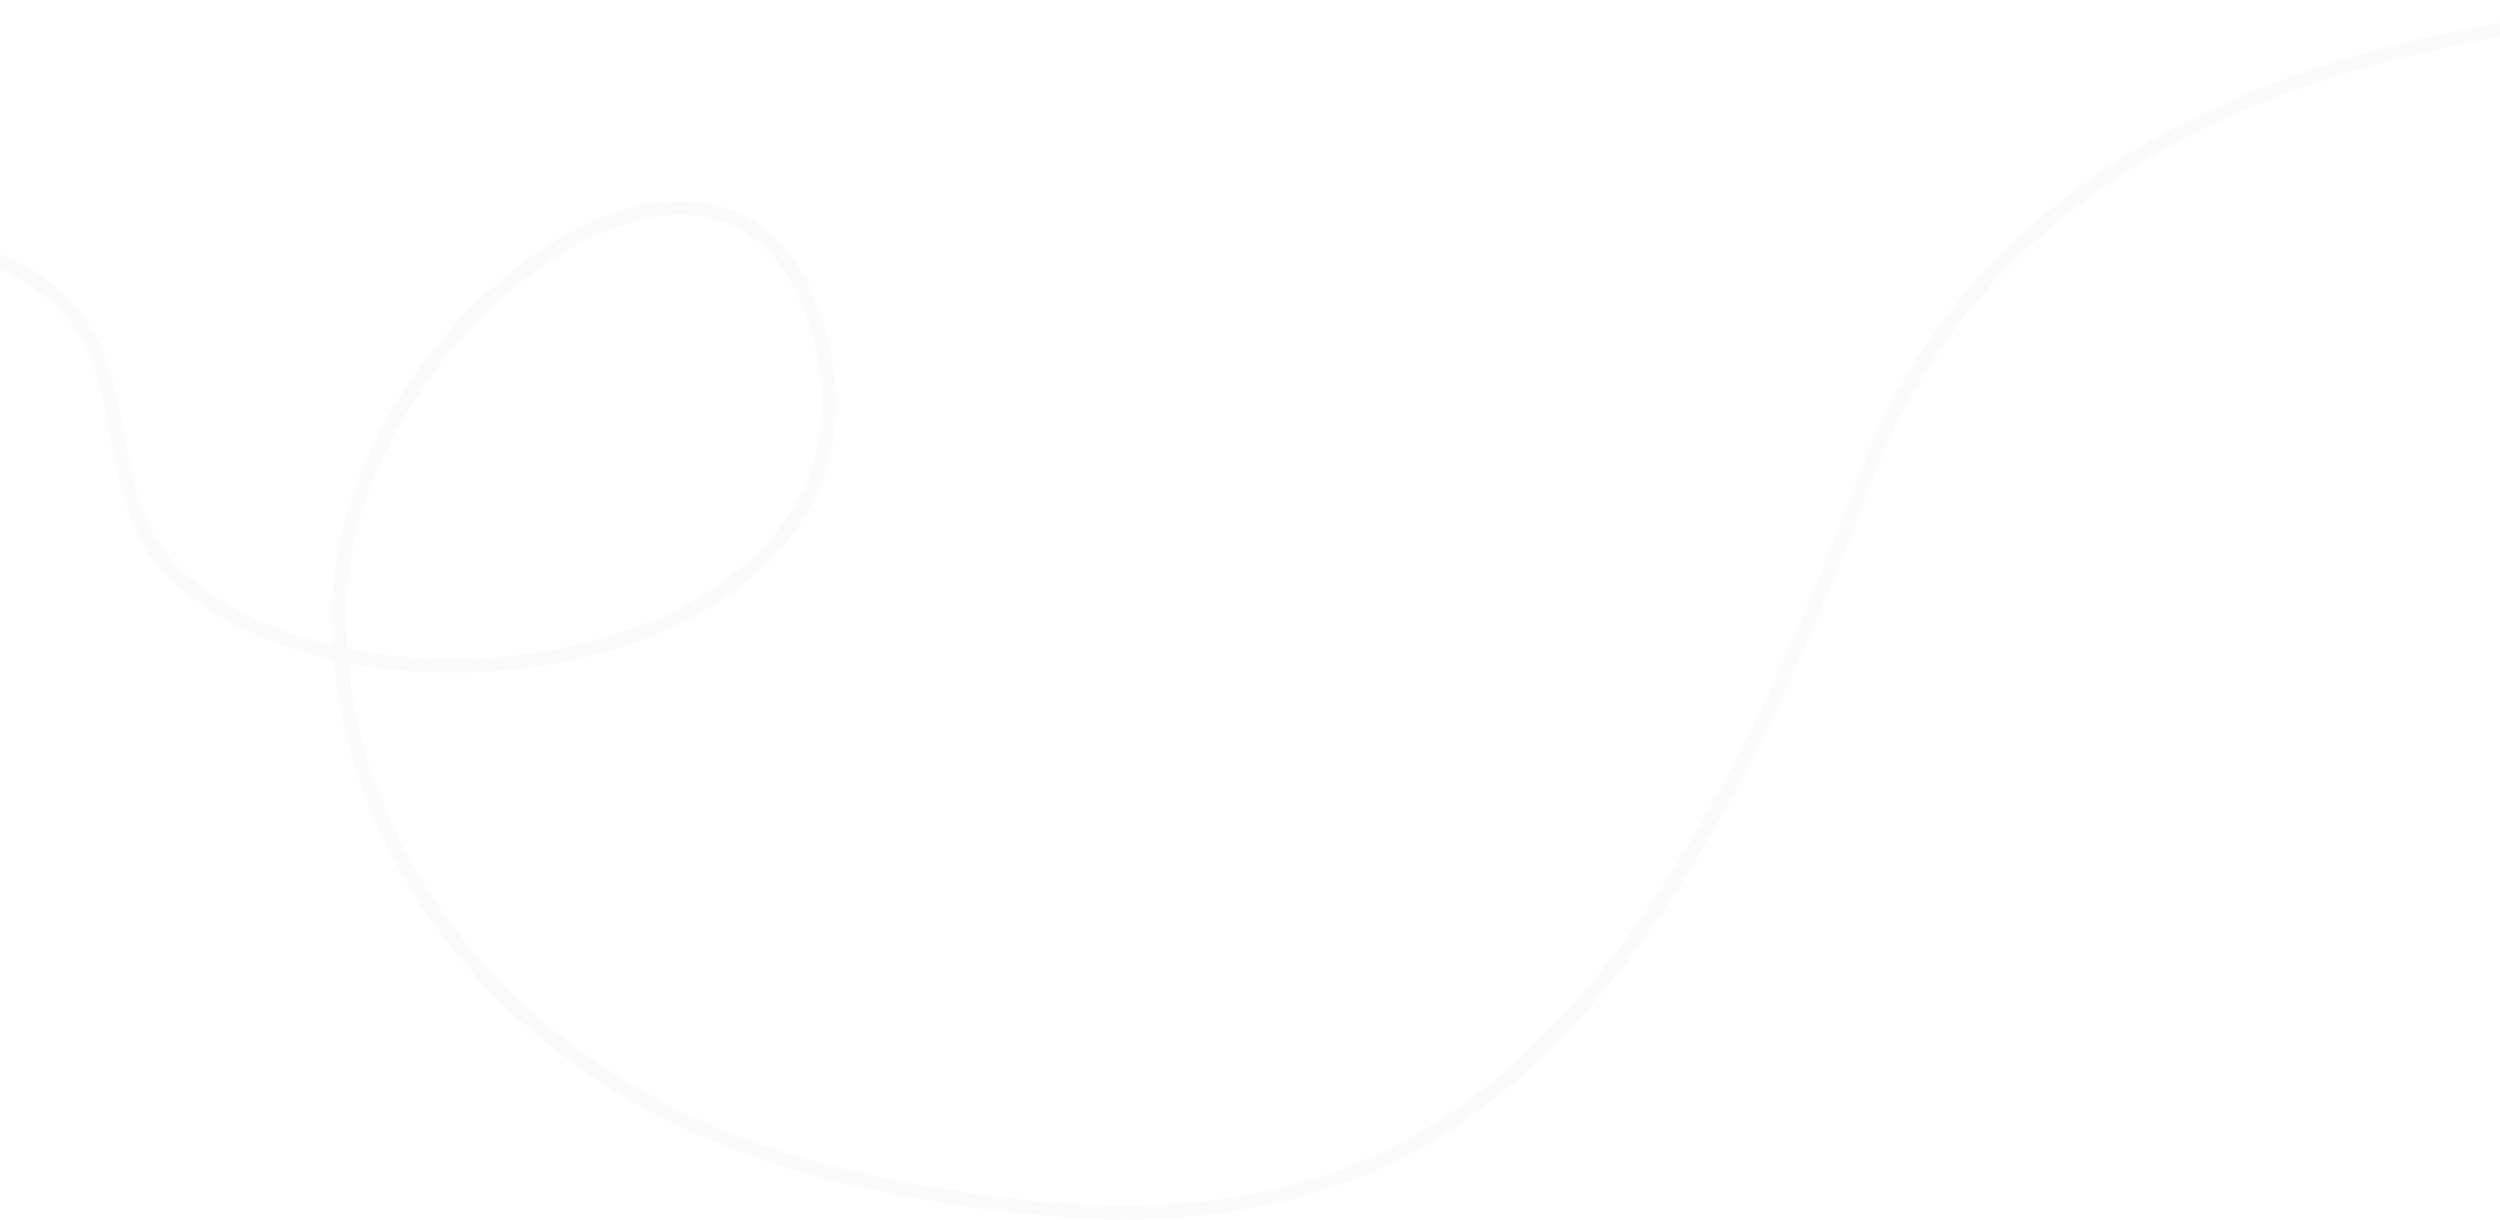 <svg width="1440" height="703" viewBox="0 0 1440 703" fill="none" xmlns="http://www.w3.org/2000/svg">
<path d="M1885.41 35.56C1664.31 -16.84 1192.41 -41.824 1073.64 277.436C925.194 676.51 763.735 736.874 497.5 680C284.512 634.501 197.76 479.737 195.71 365.463C184.204 193.958 426.827 14.072 472.654 195.437C518.481 376.801 225.105 433.911 107.29 336.477C50.327 289.367 85.127 209.833 25.921 165.574C-40.453 115.957 -162.074 131.235 -185.412 145.931" stroke="#515A49" stroke-opacity="0.03" stroke-width="8"/>
</svg>
